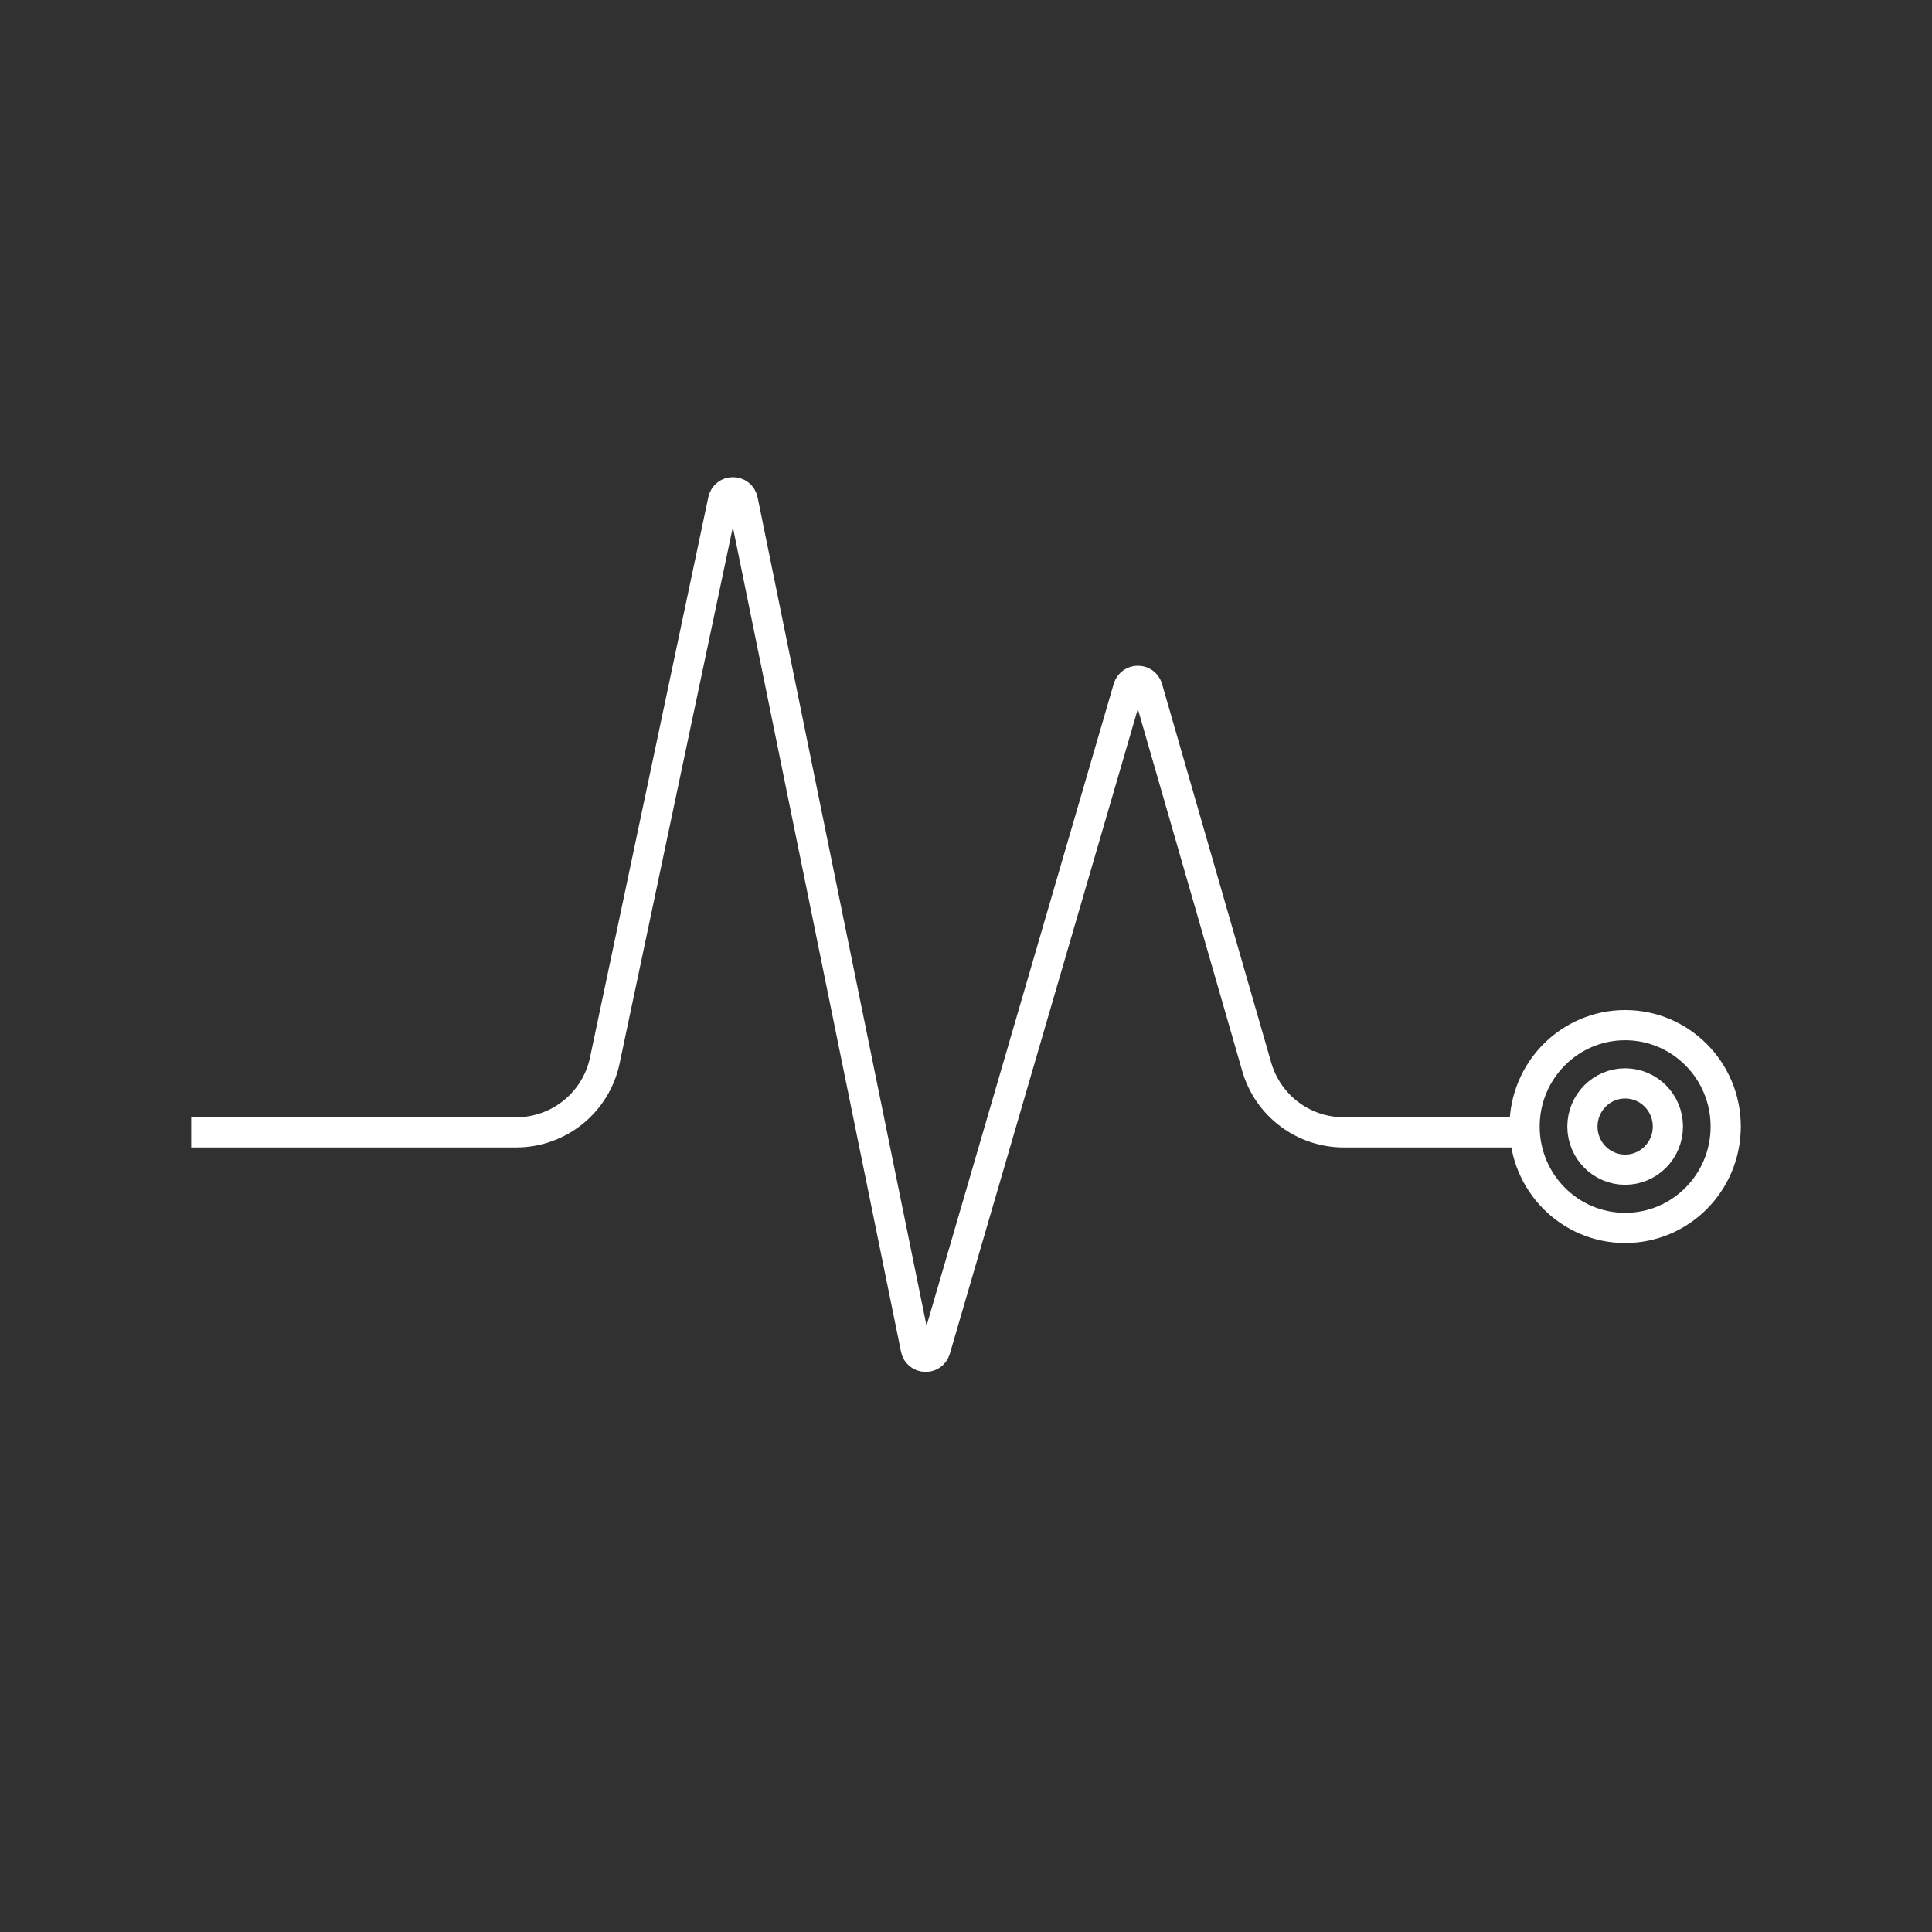 <svg width="192" height="192" viewBox="0 0 192 192" fill="none" xmlns="http://www.w3.org/2000/svg">
<rect width="192" height="192" fill="white"/>
<path fill-rule="evenodd" clip-rule="evenodd" d="M0 0H192V192H0V0Z" fill="#313131"/>
<path d="M171.5 111.954C171.5 117.529 167.016 122.03 161.506 122.03C155.997 122.03 151.512 117.529 151.512 111.954C151.512 106.379 155.997 101.877 161.506 101.877C167.016 101.877 171.5 106.379 171.5 111.954Z" stroke="white" stroke-width="3"/>
<path d="M165.753 111.954C165.753 114.332 163.841 116.242 161.506 116.242C159.17 116.242 157.259 114.332 157.259 111.954C157.259 109.575 159.17 107.666 161.506 107.666C163.841 107.666 165.753 109.575 165.753 111.954Z" stroke="white" stroke-width="3"/>
<path d="M19 112.532H51.298C55.552 112.532 59.225 109.554 60.104 105.392L71.861 49.714C72.085 48.653 73.602 48.658 73.819 49.721L91.013 134.038C91.222 135.061 92.661 135.12 92.953 134.118L112.12 68.381C112.4 67.419 113.763 67.421 114.041 68.384L124.895 106.026C126.006 109.879 129.532 112.532 133.542 112.532H151.58" stroke="white" stroke-width="3"/>
</svg>
